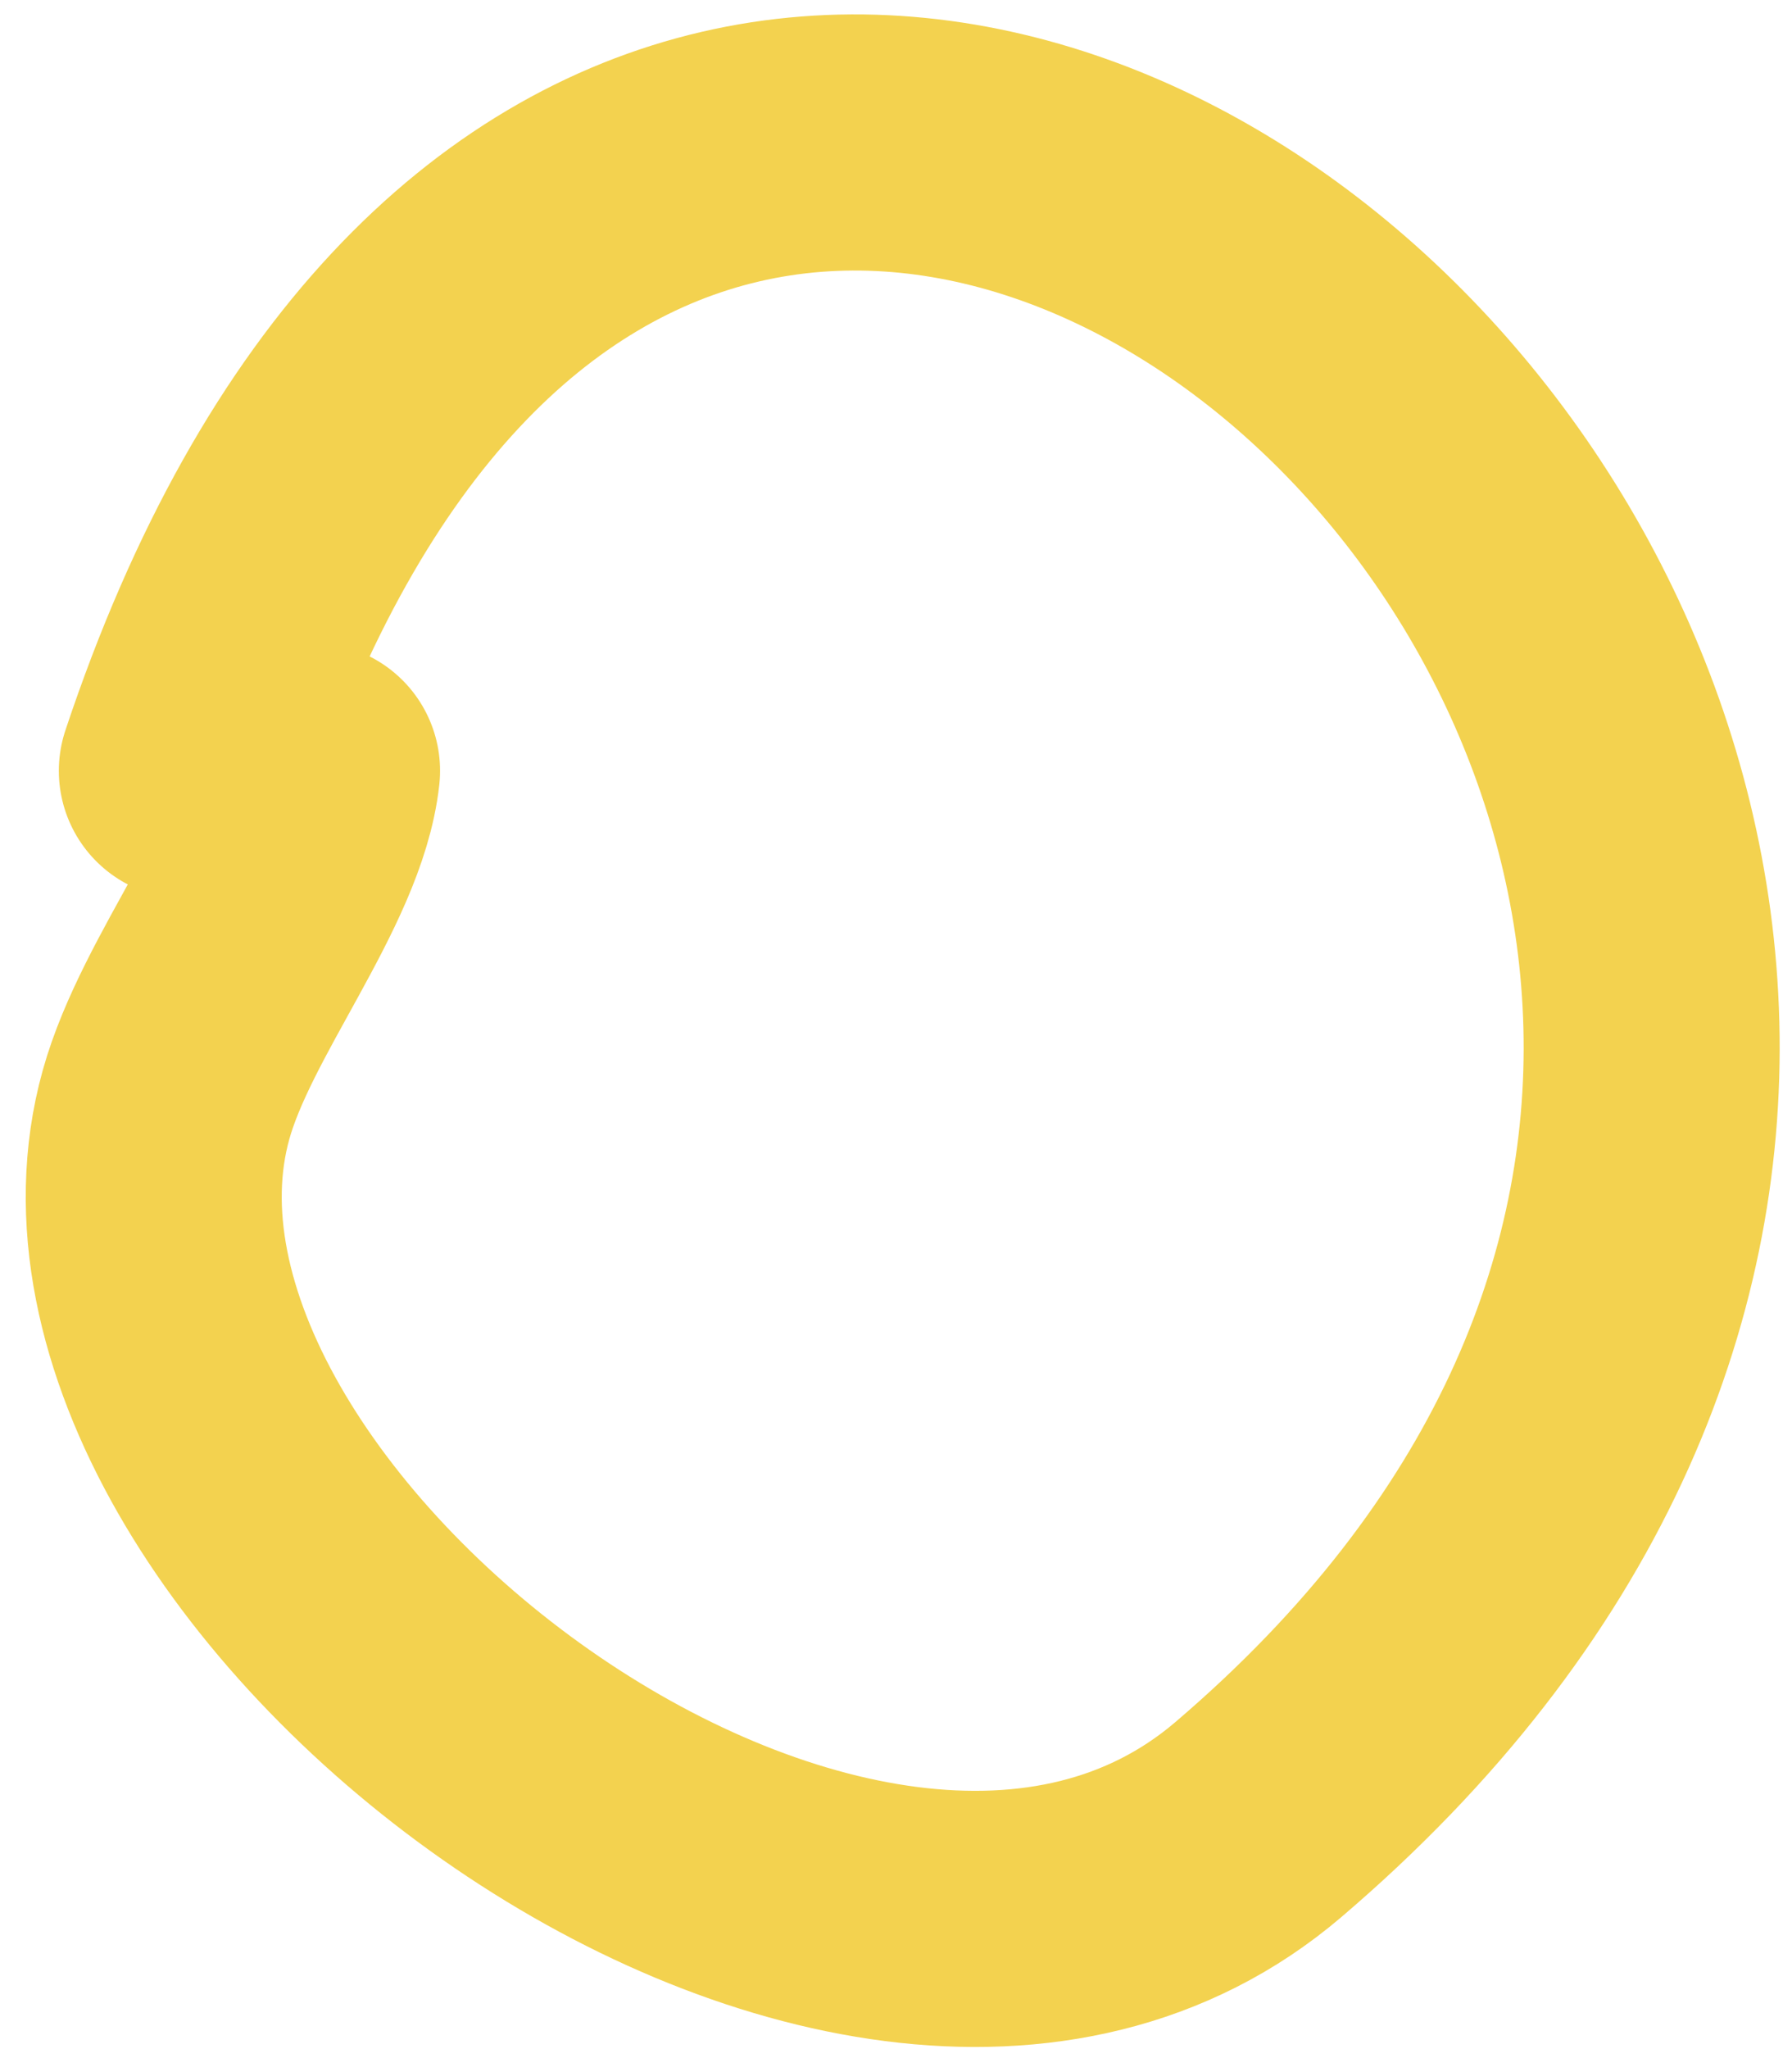 <svg width="42" height="48" viewBox="0 0 42 48" fill="none" xmlns="http://www.w3.org/2000/svg">
<path d="M7.314 18.056C7.05 20.435 4.606 23.304 3.89 25.883C1.045 36.126 20.079 50.653 29.491 42.625C56.69 19.427 16.201 -17.41 4.379 18.056" stroke="#F3D24F" stroke-width="6" stroke-linecap="round"/>
</svg>
